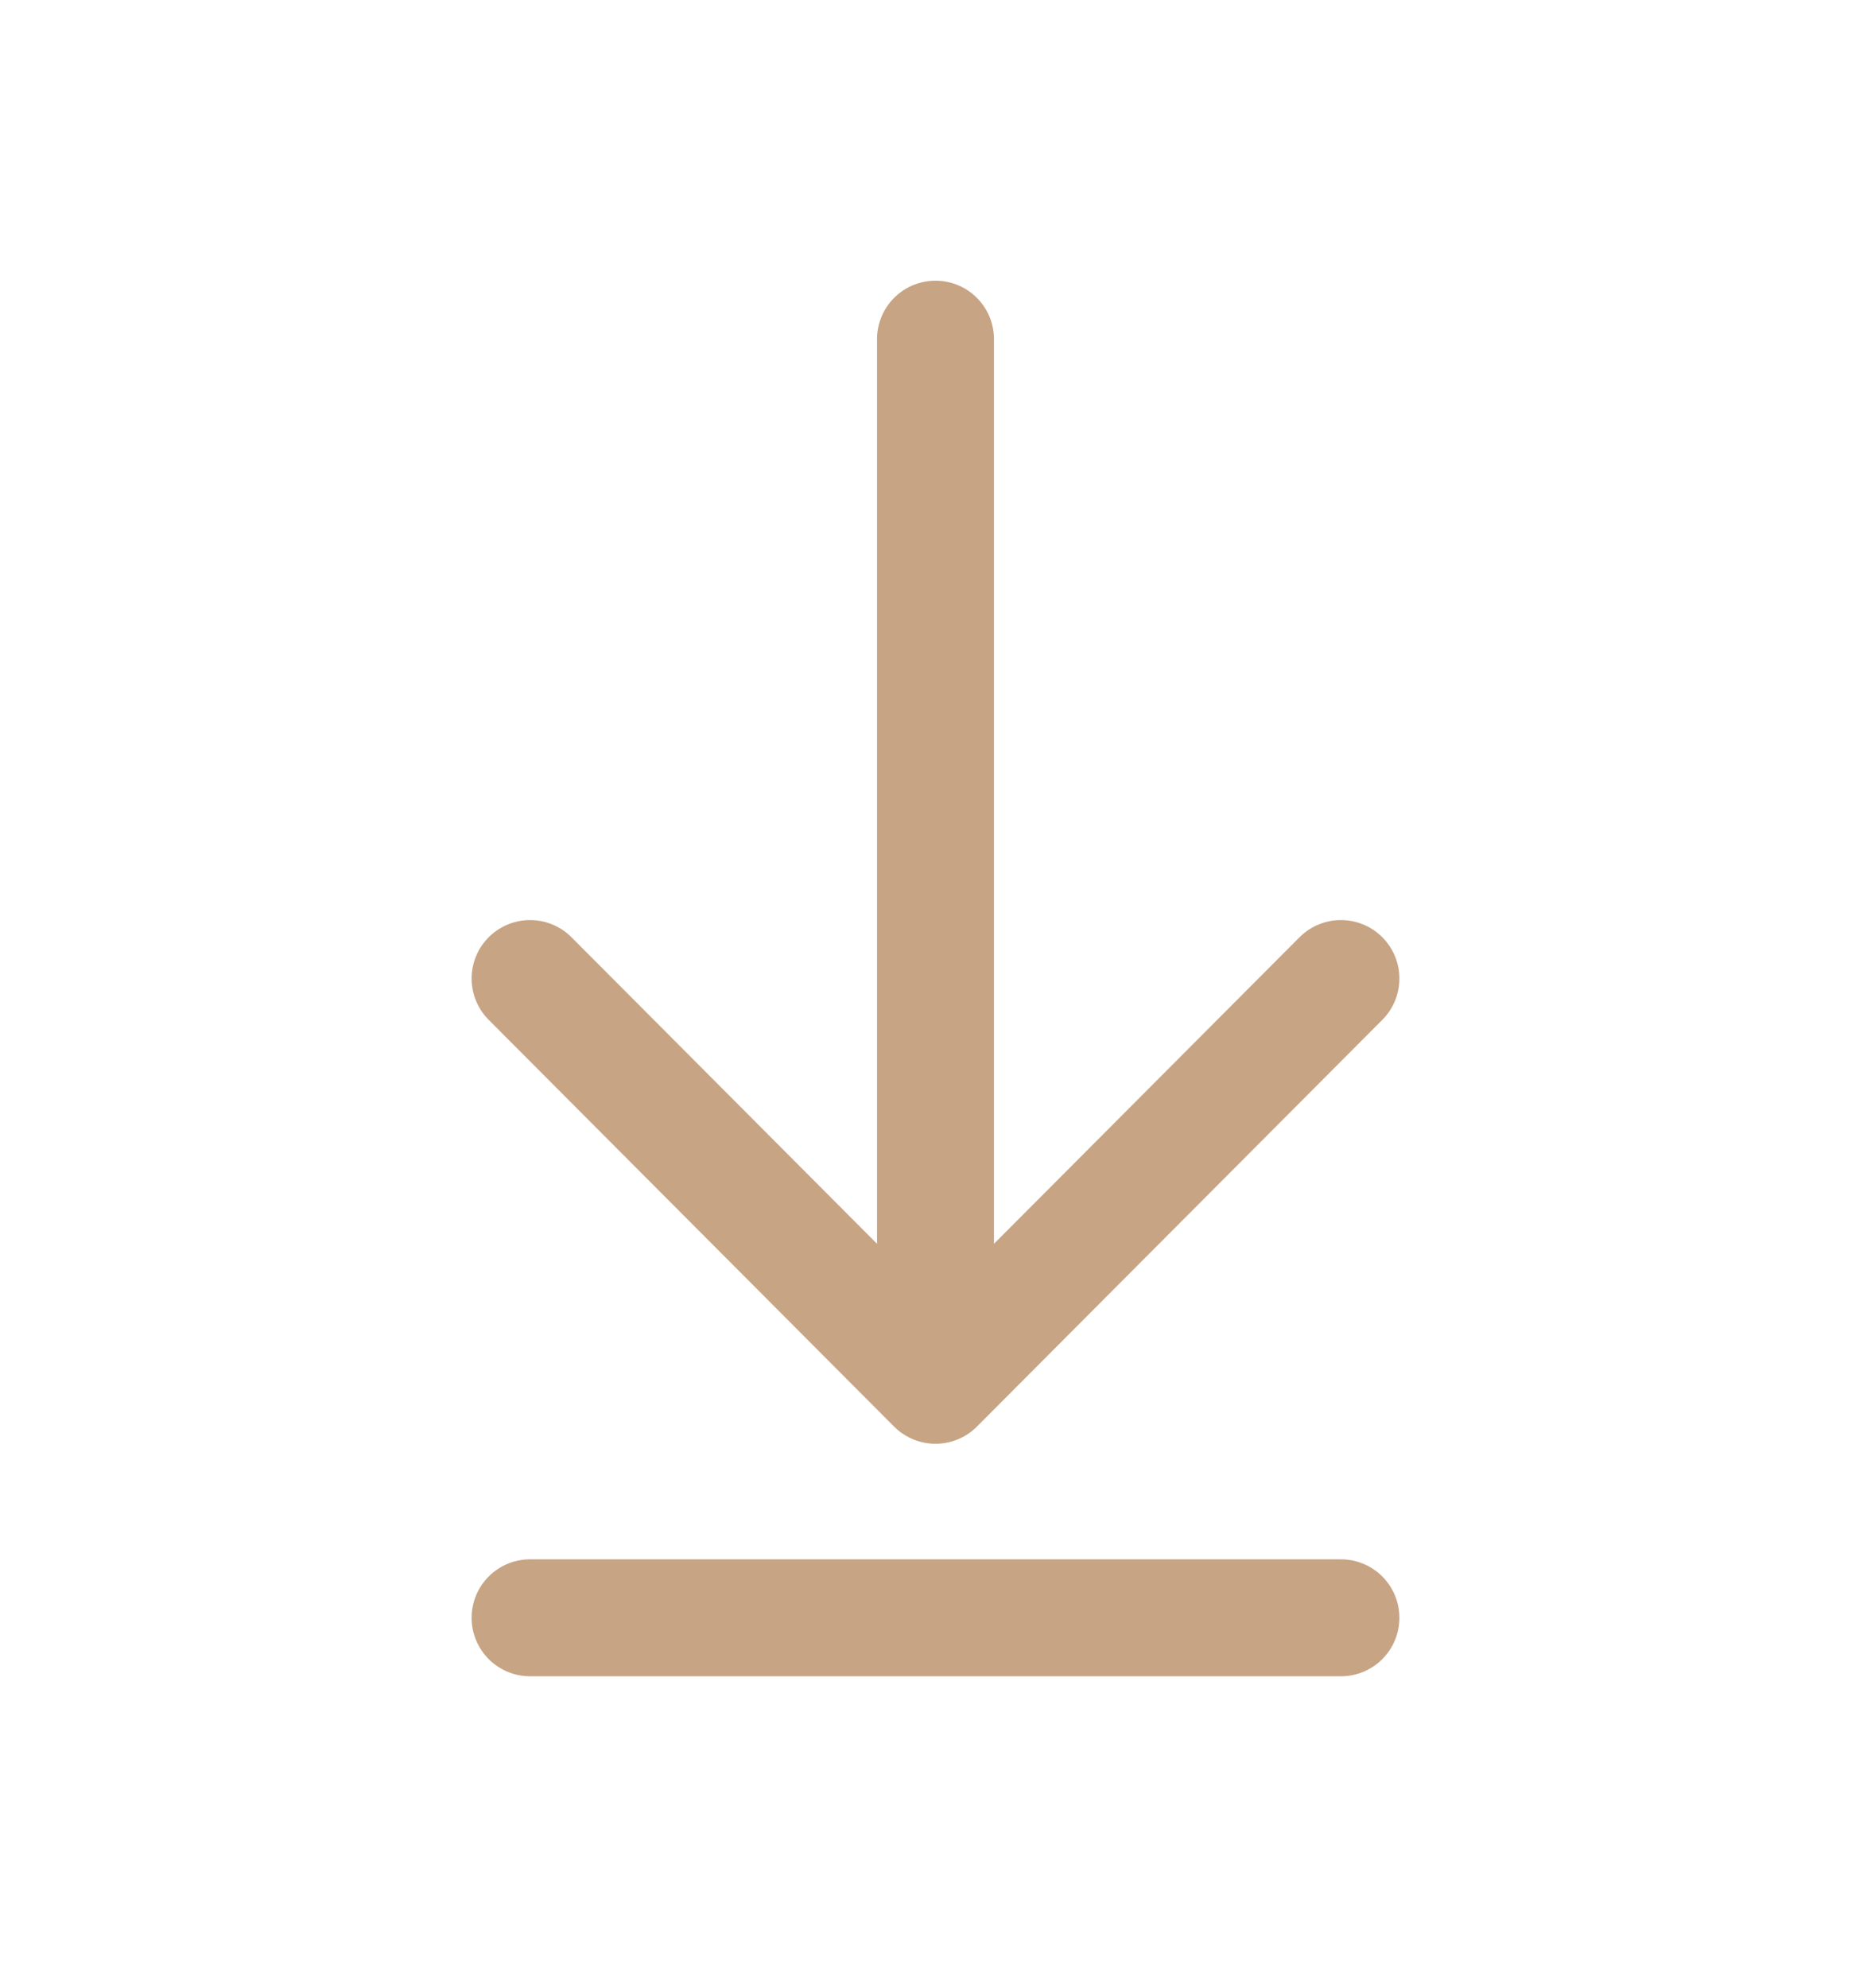 <svg width="16" height="17" viewBox="0 0 16 17" fill="none" xmlns="http://www.w3.org/2000/svg">
<g id="icon: download">
<path id="Vector" d="M8 11.348V2.9M4.533 8.367L8 11.845L11.467 8.367M4.533 13.833H11.467" stroke="#C7A484" stroke-linecap="round" stroke-linejoin="round"/>
</g>
</svg>
